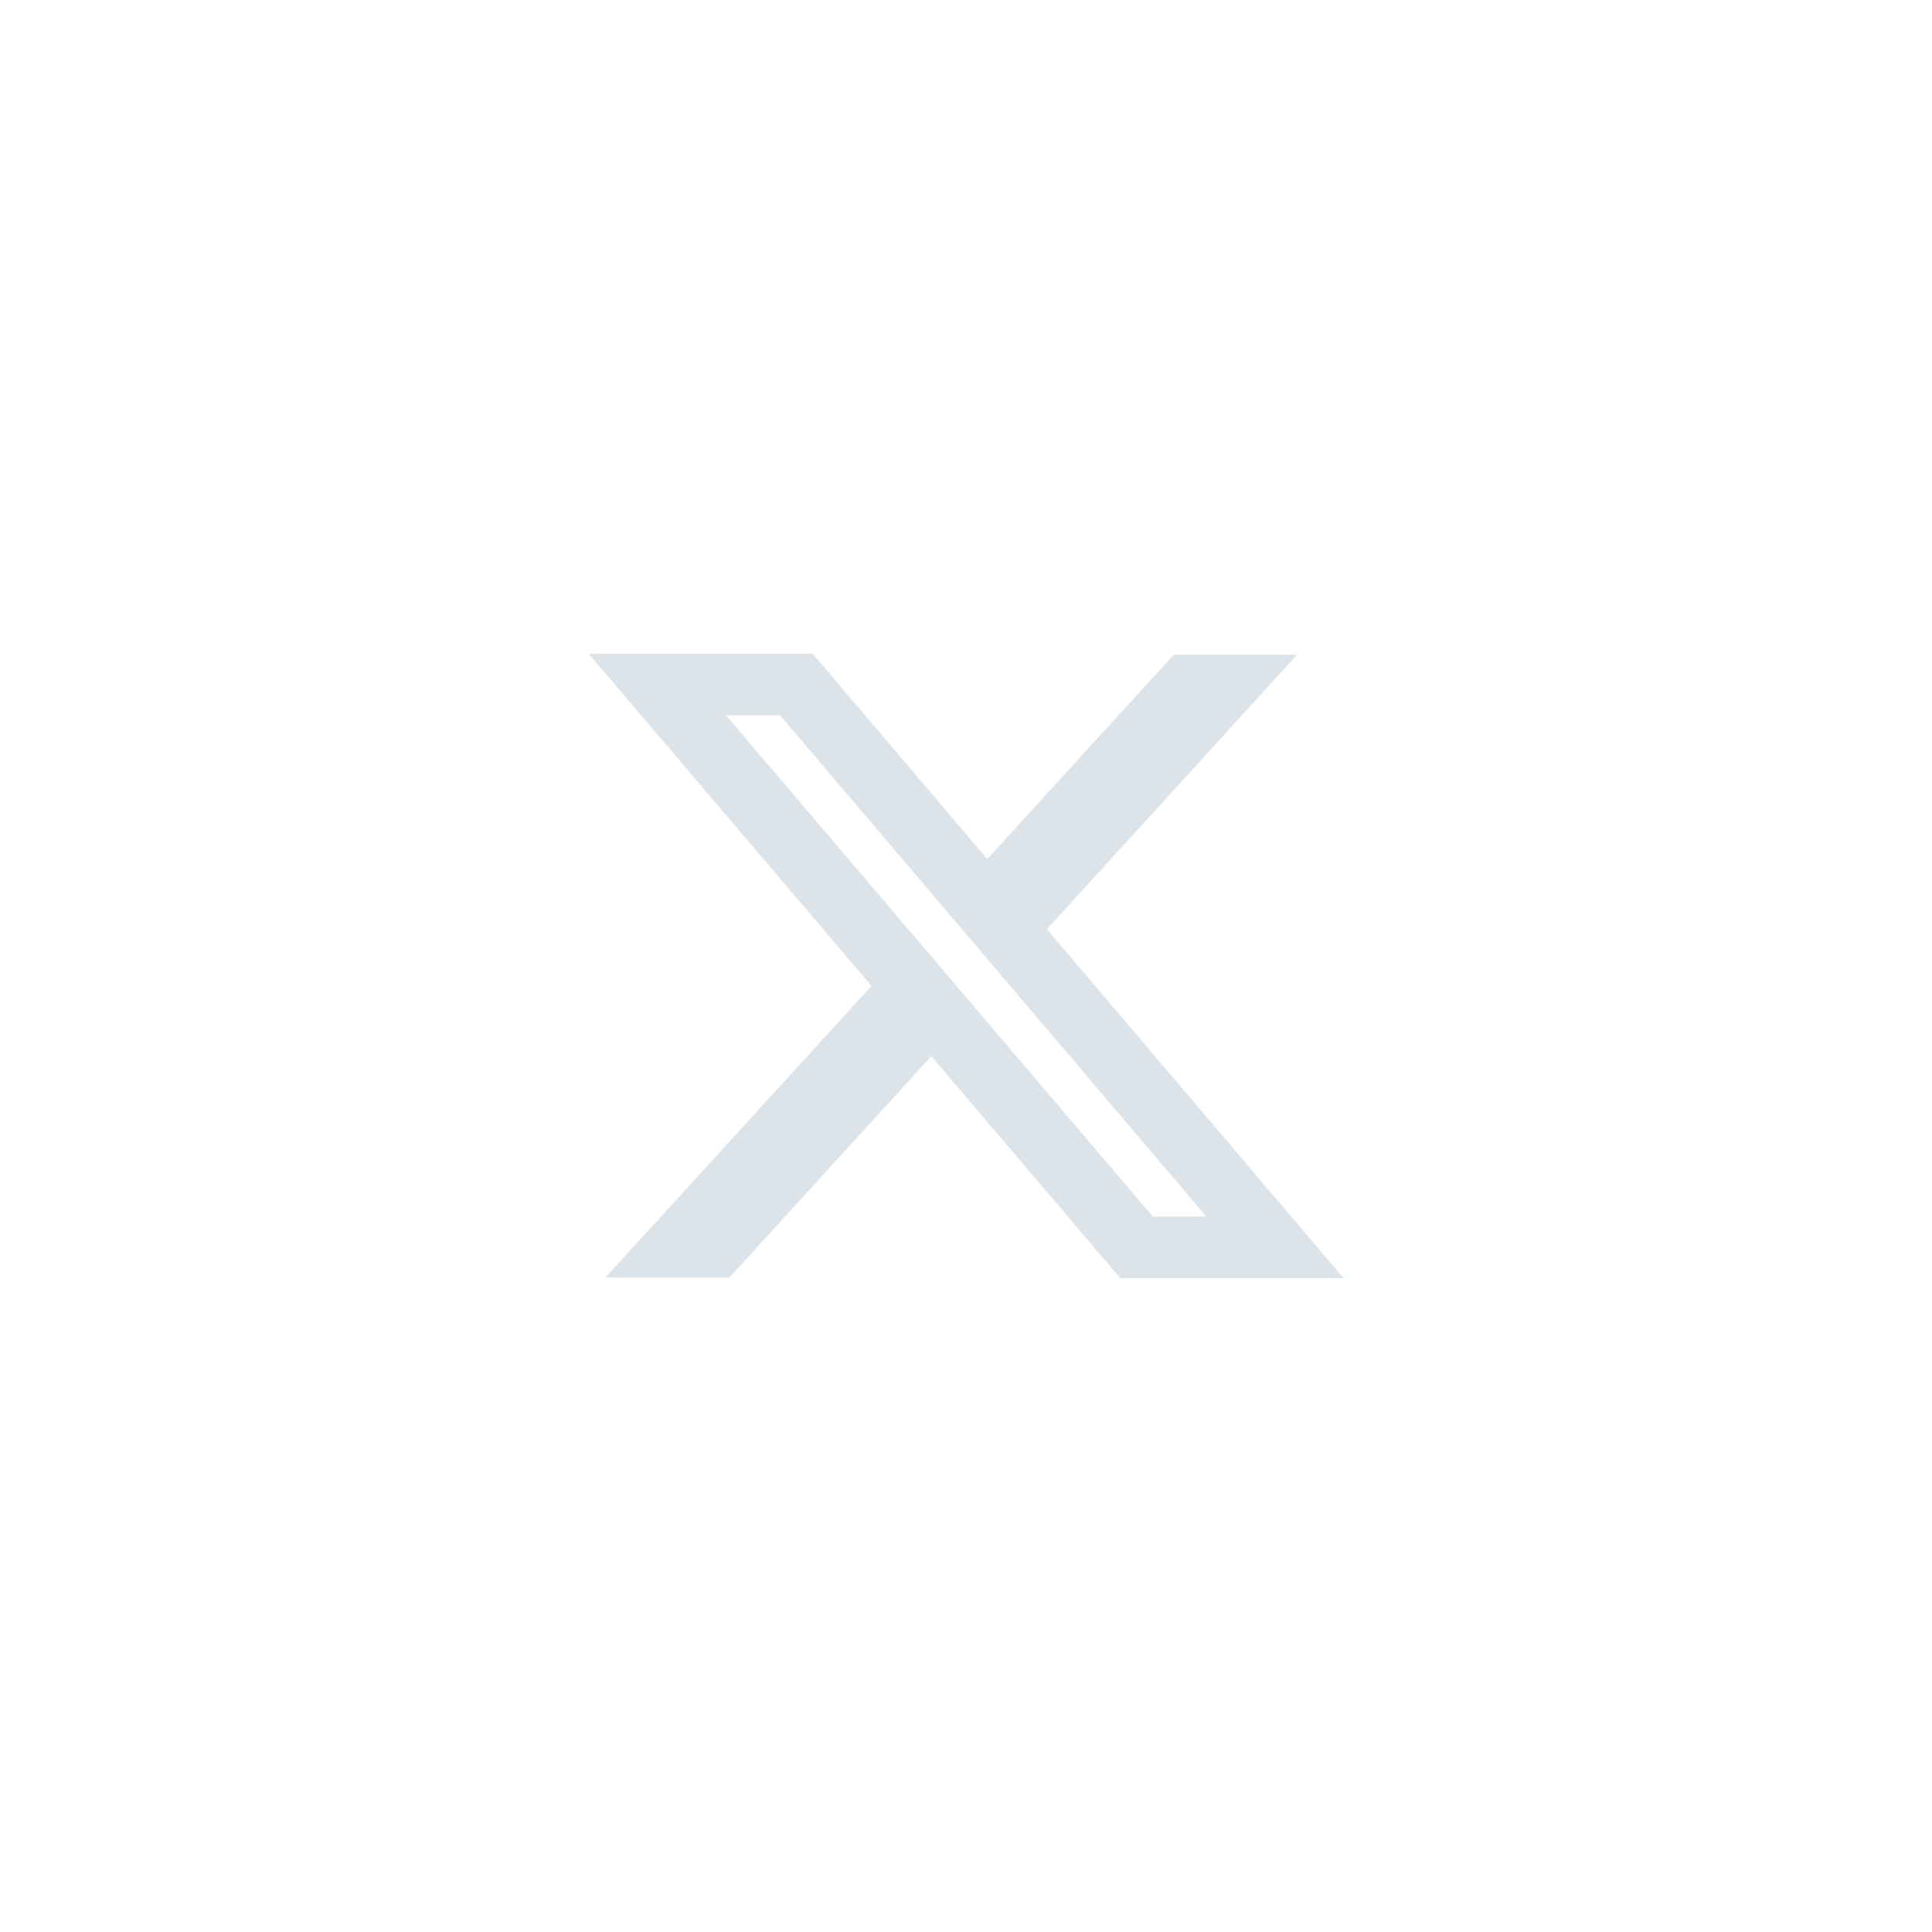<svg width="100%" height="100%" style="overflow:visible;" preserveAspectRatio="none" viewBox="0 0 32 32" fill="none" xmlns="http://www.w3.org/2000/svg">
<path fill-rule="evenodd" clip-rule="evenodd" d="M14.435 16.33L9.75 10.828H13.461L16.352 14.229L19.442 10.843H21.485L17.34 15.391L22.255 21.171H18.556L15.425 17.493L12.082 21.16H10.027L14.435 16.33ZM19.095 20.151L12.025 11.848H12.921L19.982 20.151H19.095Z" fill="#DCE3E9"/>
</svg>
